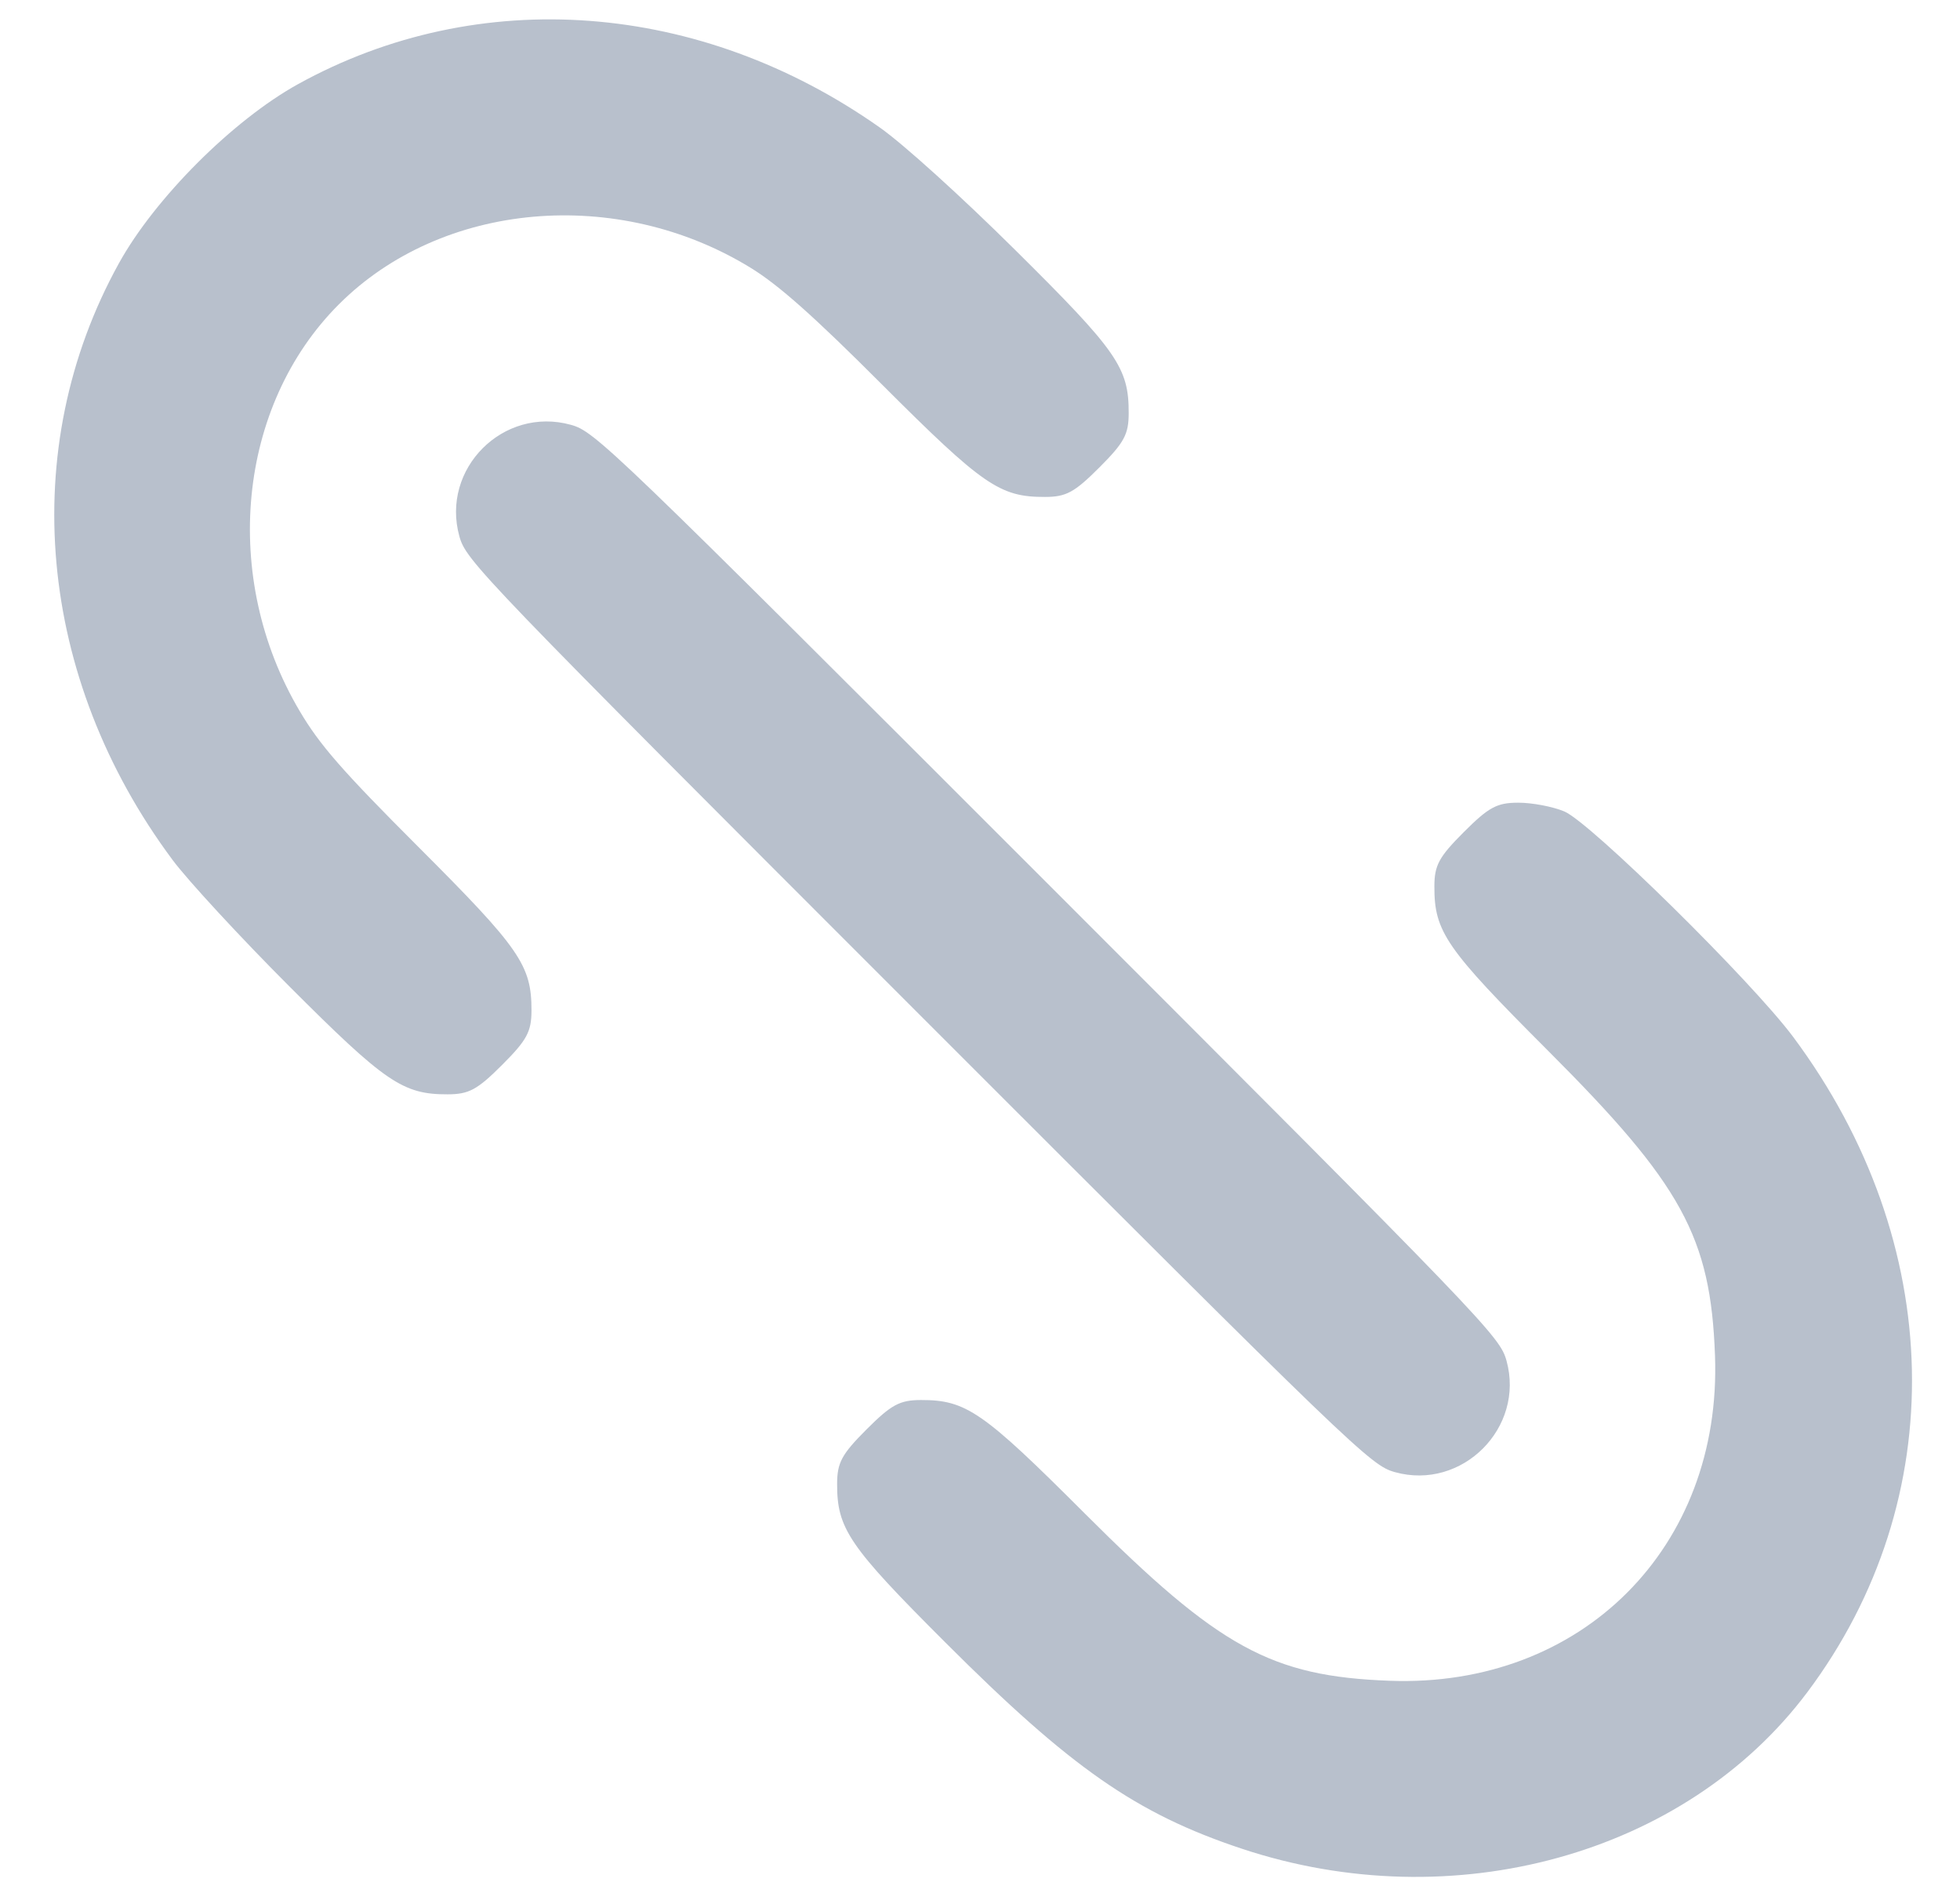 <svg width="29" height="28" viewBox="0 0 29 28" fill="none" xmlns="http://www.w3.org/2000/svg">
<path fill-rule="evenodd" clip-rule="evenodd" d="M13.02 1.888C10.361 0.012 7.087 -0.233 4.411 1.244C3.446 1.777 2.289 2.934 1.757 3.899C0.242 6.642 0.548 10.029 2.555 12.723C2.78 13.025 3.555 13.864 4.277 14.587C5.703 16.014 5.961 16.19 6.624 16.188C6.938 16.187 7.061 16.121 7.429 15.753C7.797 15.385 7.863 15.262 7.864 14.948C7.865 14.279 7.695 14.032 6.188 12.526C5.062 11.4 4.729 11.019 4.432 10.515C3.265 8.542 3.511 6.004 5.014 4.502C6.538 2.978 9.137 2.749 11.112 3.965C11.524 4.219 12.039 4.676 13.05 5.688C14.544 7.181 14.793 7.353 15.461 7.351C15.774 7.351 15.897 7.284 16.265 6.916C16.633 6.548 16.7 6.426 16.7 6.112C16.702 5.439 16.534 5.197 15.02 3.697C14.221 2.905 13.368 2.133 13.02 1.888ZM23.145 12.003C22.973 11.931 22.666 11.873 22.462 11.874C22.148 11.874 22.026 11.941 21.658 12.309C21.29 12.677 21.223 12.8 21.223 13.113C21.221 13.783 21.392 14.029 22.899 15.537C24.887 17.524 25.311 18.299 25.375 20.053C25.479 22.891 23.403 24.967 20.565 24.863C18.811 24.799 18.037 24.375 16.049 22.387C14.541 20.879 14.295 20.709 13.626 20.71C13.312 20.711 13.189 20.777 12.821 21.145C12.453 21.513 12.387 21.636 12.386 21.95C12.384 22.613 12.56 22.871 13.987 24.296C15.847 26.155 16.812 26.827 18.367 27.345C21.497 28.388 24.94 27.436 26.742 25.031C28.88 22.177 28.797 18.381 26.532 15.339C25.918 14.515 23.531 12.164 23.145 12.003ZM8.446 6.284C7.447 6.007 6.519 6.934 6.797 7.934C6.897 8.294 7.084 8.489 13.585 14.989C20.085 21.49 20.28 21.677 20.64 21.777C21.633 22.053 22.565 21.12 22.29 20.128C22.19 19.768 22.002 19.573 15.502 13.072C9.001 6.572 8.806 6.384 8.446 6.284Z" fill="#B8C0CC"/>
</svg>
